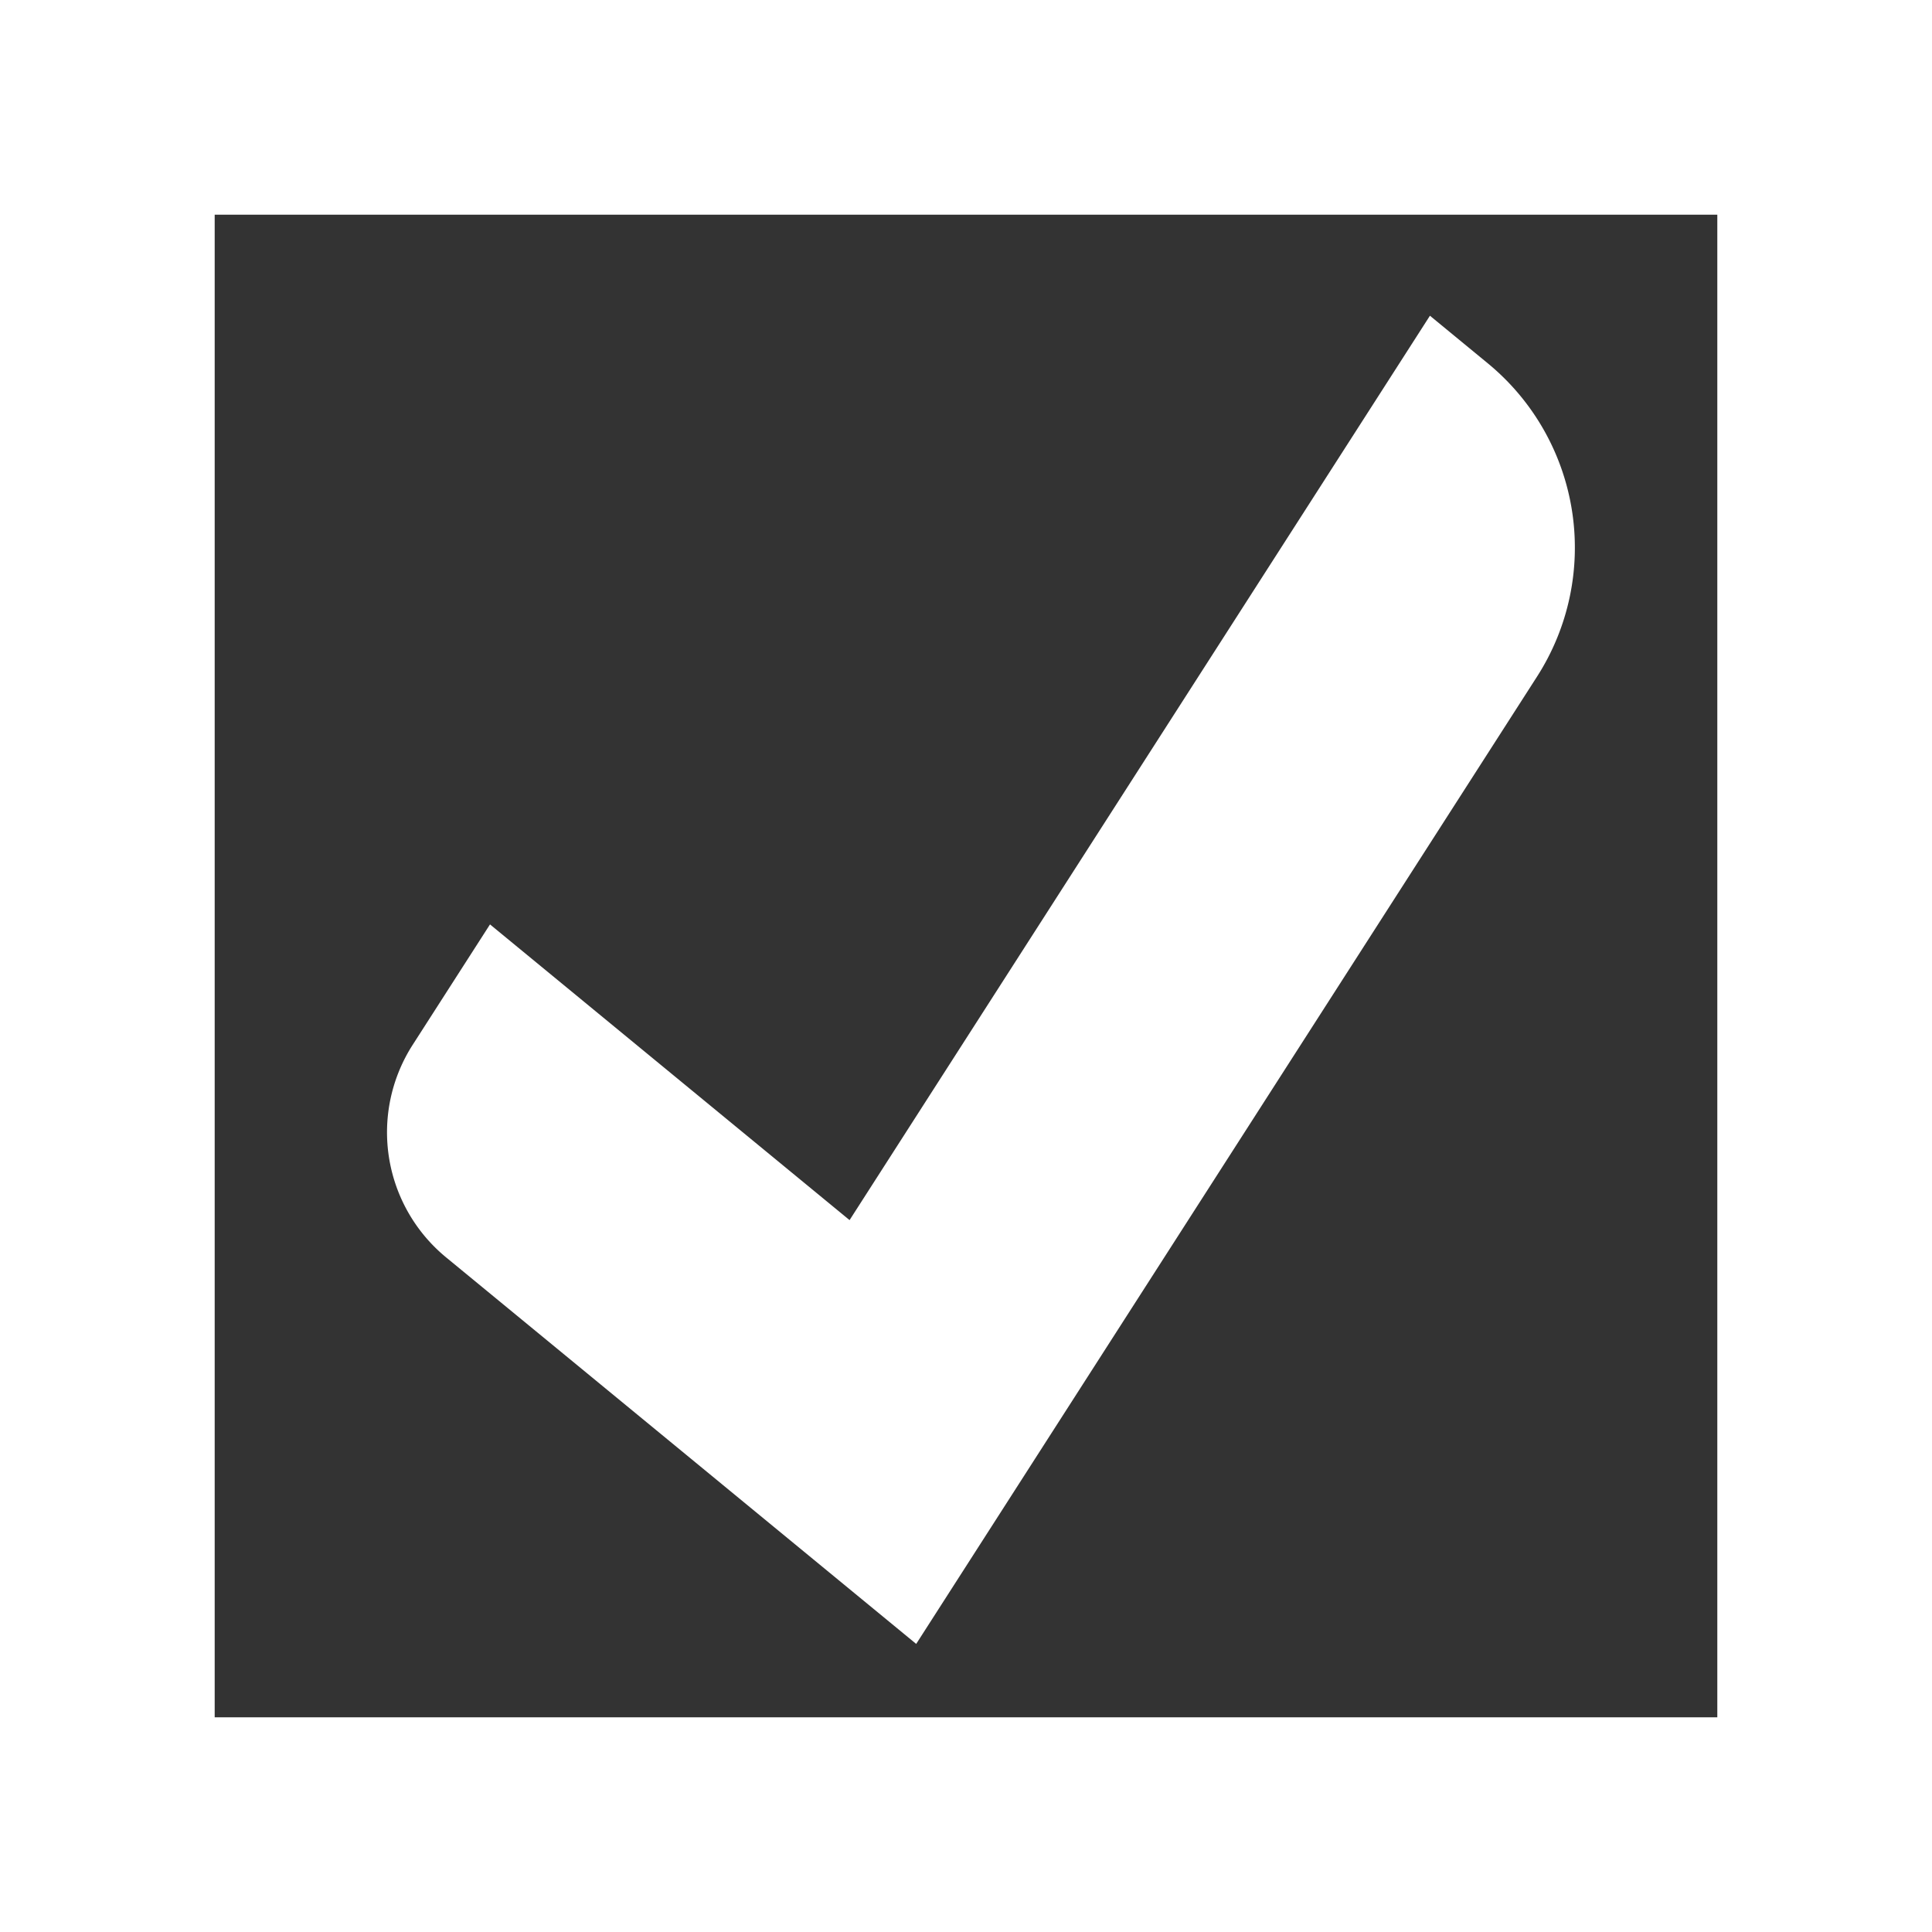 <svg xmlns="http://www.w3.org/2000/svg" width="102.925" height="102.925" viewBox="0 0 102.925 102.925"><rect x="0" y="0" width="102.925" height="102.925" fill="#333333" stroke="none"/><g id="isotipo_myturn" data-name="isotipo myturn" transform="translate(-267 -1785.075)"><path id="Trazado_96" data-name="Trazado 96" d="M103.116,131.878,78.071,111.285a8.627,8.627,0,0,1-1.781-11.321l4.12-6.417L99.566,109.3,130.484,61.12l3.082,2.535a12.714,12.714,0,0,1,2.625,16.688l-33.075,51.533Z" transform="translate(212.694 1740.775)" fill="#fff"></path><path id="Trazado_97" data-name="Trazado 97" d="M102.925,102.925H0V0H102.925ZM11.437,91.488H91.488V11.437H11.437Z" transform="translate(267 1785.075)" fill="#fff"></path></g></svg>